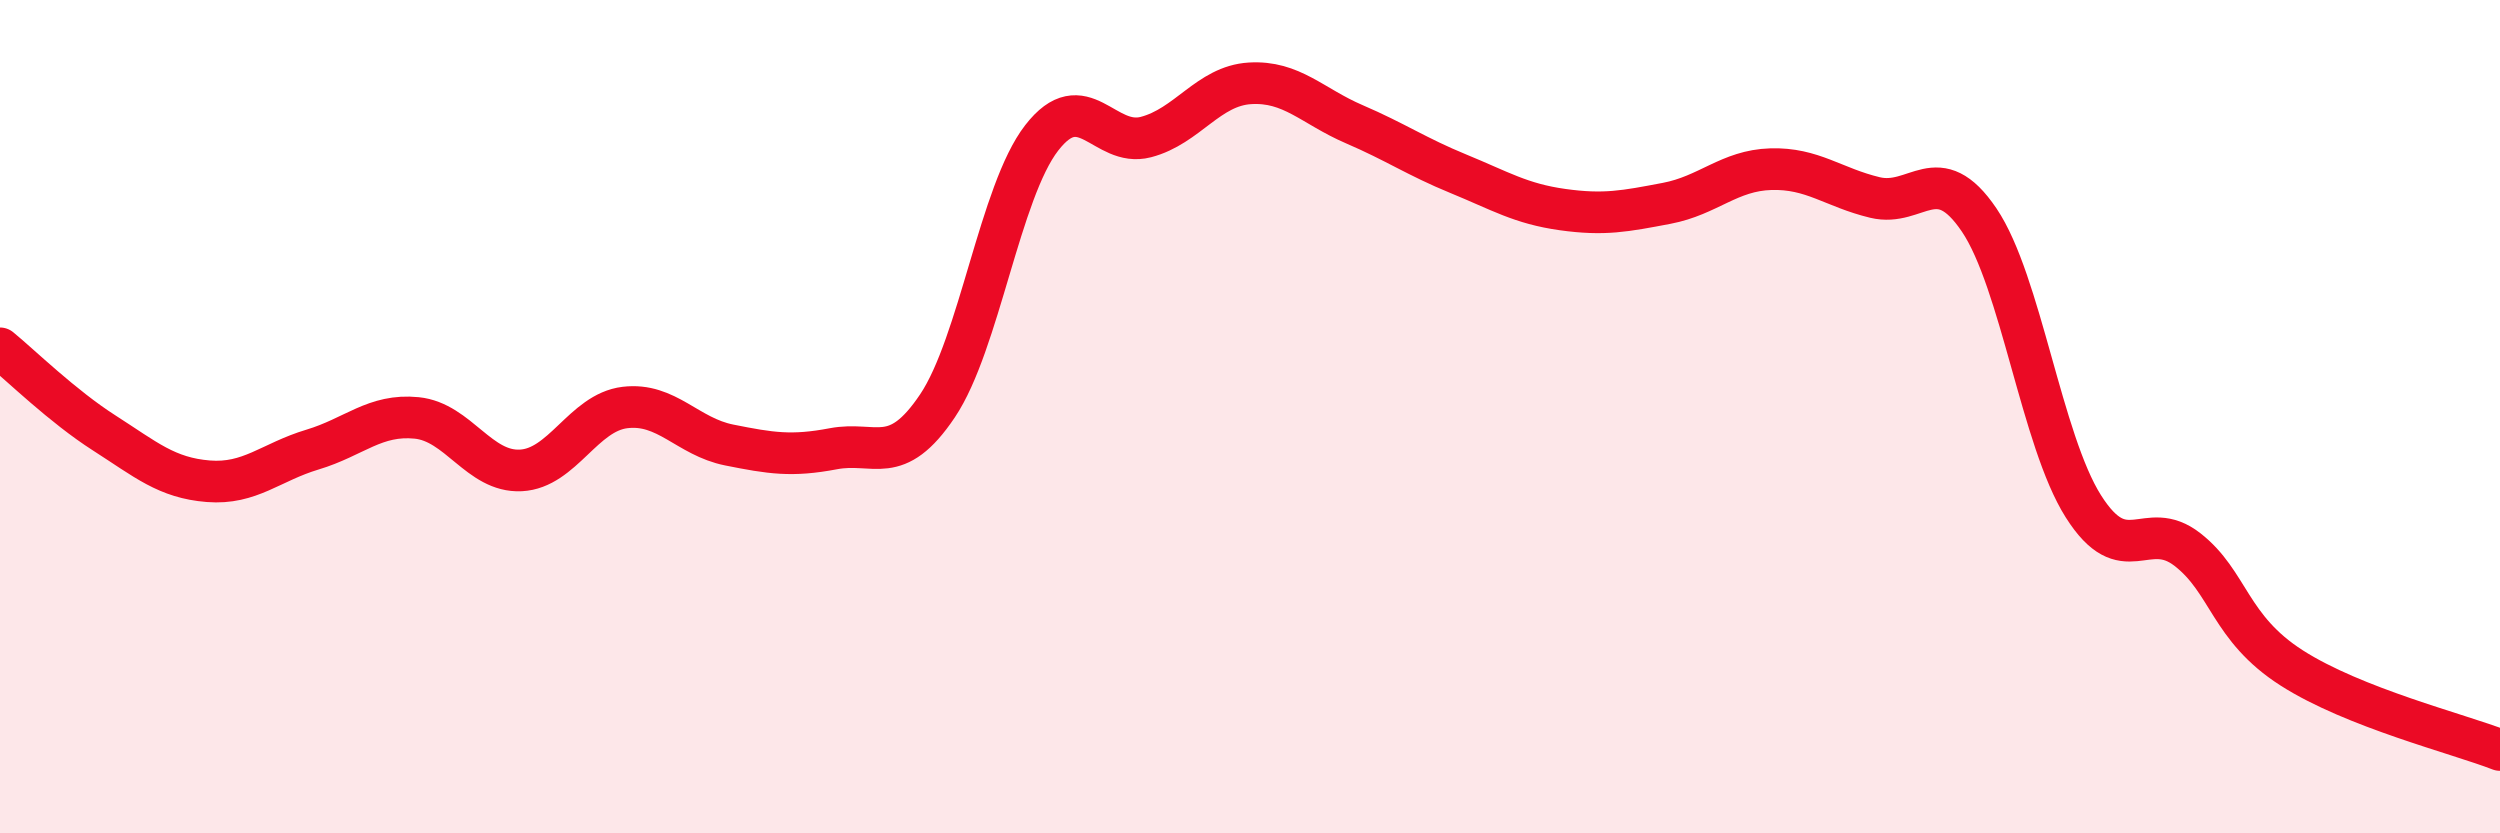 
    <svg width="60" height="20" viewBox="0 0 60 20" xmlns="http://www.w3.org/2000/svg">
      <path
        d="M 0,8.36 C 0.5,8.77 1.5,9.75 2.5,10.39 C 3.5,11.03 4,11.47 5,11.55 C 6,11.63 6.5,11.09 7.5,10.79 C 8.5,10.49 9,9.93 10,10.03 C 11,10.13 11.5,11.34 12.5,11.29 C 13.5,11.24 14,9.9 15,9.78 C 16,9.66 16.5,10.48 17.5,10.68 C 18.5,10.88 19,10.96 20,10.77 C 21,10.58 21.5,11.23 22.5,9.74 C 23.5,8.25 24,4.6 25,3.31 C 26,2.02 26.5,3.55 27.5,3.29 C 28.5,3.03 29,2.06 30,2 C 31,1.94 31.5,2.55 32.5,2.98 C 33.5,3.41 34,3.76 35,4.17 C 36,4.58 36.5,4.89 37.5,5.03 C 38.5,5.17 39,5.07 40,4.88 C 41,4.69 41.5,4.09 42.5,4.06 C 43.5,4.03 44,4.5 45,4.74 C 46,4.98 46.5,3.8 47.5,5.28 C 48.5,6.76 49,10.57 50,12.15 C 51,13.73 51.5,12.41 52.5,13.19 C 53.5,13.97 53.5,15.07 55,16.03 C 56.5,16.99 59,17.61 60,18L60 20L0 20Z"
        fill="#EB0A25"
        opacity="0.1"
        stroke-linecap="round"
        stroke-linejoin="round"
      />
      <path
        d="M 0,8.36 C 0.5,8.77 1.5,9.75 2.5,10.39 C 3.5,11.03 4,11.47 5,11.55 C 6,11.63 6.5,11.09 7.5,10.79 C 8.5,10.49 9,9.93 10,10.03 C 11,10.13 11.5,11.34 12.5,11.29 C 13.5,11.24 14,9.9 15,9.78 C 16,9.66 16.5,10.48 17.5,10.68 C 18.5,10.88 19,10.96 20,10.77 C 21,10.58 21.5,11.23 22.5,9.74 C 23.5,8.25 24,4.6 25,3.31 C 26,2.02 26.5,3.55 27.5,3.29 C 28.5,3.03 29,2.06 30,2 C 31,1.94 31.5,2.55 32.5,2.98 C 33.5,3.41 34,3.76 35,4.17 C 36,4.58 36.5,4.89 37.5,5.03 C 38.5,5.17 39,5.07 40,4.88 C 41,4.69 41.5,4.09 42.5,4.06 C 43.5,4.03 44,4.5 45,4.74 C 46,4.98 46.5,3.8 47.5,5.28 C 48.5,6.76 49,10.57 50,12.15 C 51,13.73 51.5,12.41 52.5,13.19 C 53.5,13.97 53.5,15.07 55,16.03 C 56.5,16.99 59,17.61 60,18"
        stroke="#EB0A25"
        stroke-width="1"
        fill="none"
        stroke-linecap="round"
        stroke-linejoin="round"
      />
    </svg>
  